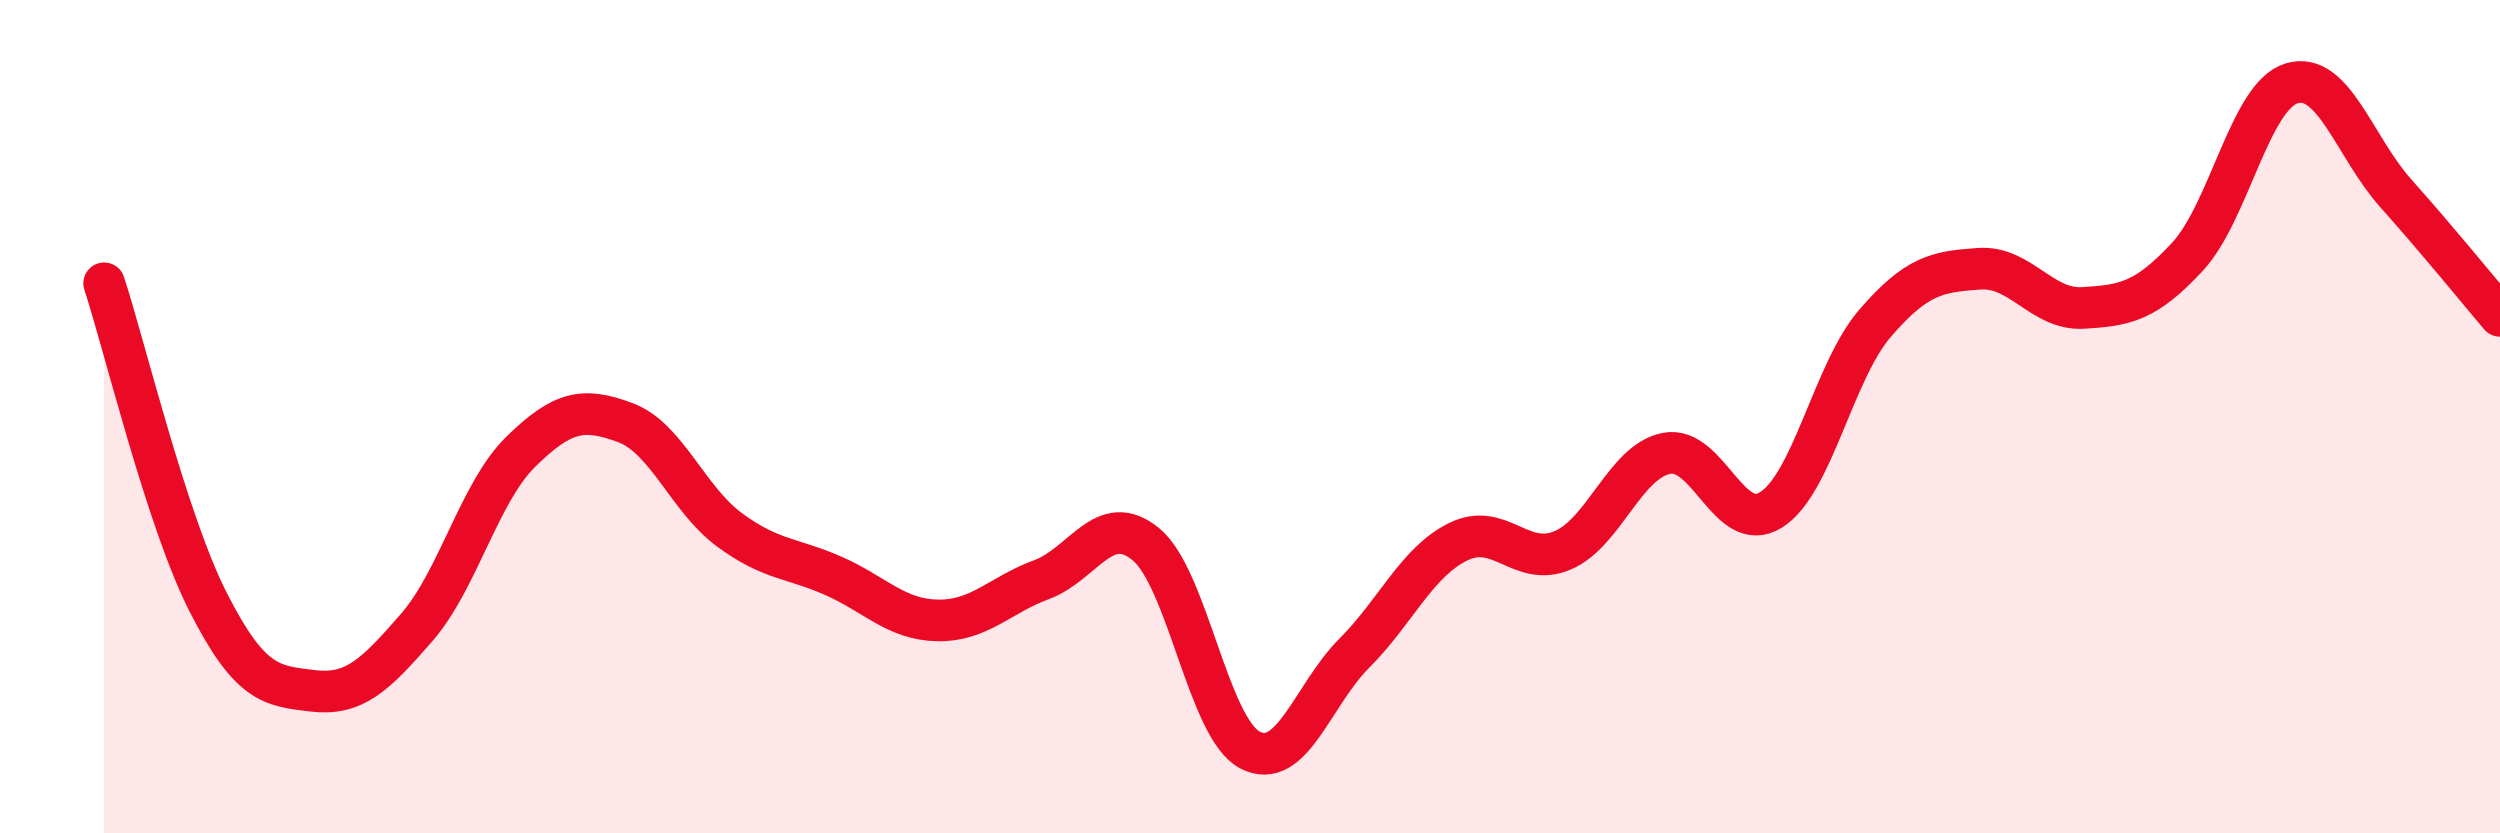 
    <svg width="60" height="20" viewBox="0 0 60 20" xmlns="http://www.w3.org/2000/svg">
      <path
        d="M 2.5,6.8 C 3,8.33 4,12.5 5,14.46 C 6,16.42 6.5,16.46 7.5,16.58 C 8.5,16.7 9,16.21 10,15.06 C 11,13.91 11.5,11.82 12.5,10.84 C 13.5,9.86 14,9.77 15,10.14 C 16,10.51 16.5,11.97 17.5,12.71 C 18.5,13.45 19,13.38 20,13.82 C 21,14.26 21.5,14.87 22.5,14.89 C 23.5,14.91 24,14.28 25,13.91 C 26,13.54 26.5,12.24 27.5,13.06 C 28.5,13.88 29,17.48 30,18 C 31,18.52 31.5,16.68 32.5,15.68 C 33.5,14.68 34,13.49 35,13 C 36,12.51 36.5,13.63 37.5,13.21 C 38.5,12.79 39,11.07 40,10.88 C 41,10.69 41.5,12.86 42.5,12.24 C 43.5,11.62 44,8.92 45,7.76 C 46,6.6 46.5,6.52 47.5,6.45 C 48.5,6.38 49,7.45 50,7.39 C 51,7.33 51.5,7.24 52.5,6.16 C 53.5,5.08 54,2.3 55,2 C 56,1.7 56.5,3.52 57.5,4.64 C 58.5,5.76 59.5,6.99 60,7.58L60 20L2.5 20Z"
        fill="#EB0A25"
        opacity="0.1"
        stroke-linecap="round"
        stroke-linejoin="round"
      />
      <path
        d="M 2.5,6.8 C 3,8.33 4,12.5 5,14.46 C 6,16.42 6.5,16.46 7.5,16.58 C 8.5,16.7 9,16.21 10,15.06 C 11,13.91 11.5,11.82 12.5,10.84 C 13.5,9.86 14,9.77 15,10.14 C 16,10.51 16.5,11.97 17.5,12.71 C 18.5,13.45 19,13.38 20,13.82 C 21,14.26 21.5,14.87 22.5,14.89 C 23.5,14.91 24,14.28 25,13.91 C 26,13.54 26.5,12.24 27.5,13.06 C 28.5,13.88 29,17.48 30,18 C 31,18.52 31.5,16.68 32.5,15.68 C 33.5,14.68 34,13.49 35,13 C 36,12.51 36.5,13.63 37.5,13.21 C 38.5,12.79 39,11.07 40,10.88 C 41,10.69 41.5,12.86 42.5,12.24 C 43.5,11.62 44,8.92 45,7.76 C 46,6.6 46.5,6.52 47.5,6.45 C 48.5,6.38 49,7.45 50,7.39 C 51,7.33 51.5,7.24 52.5,6.16 C 53.5,5.08 54,2.3 55,2 C 56,1.7 56.5,3.52 57.5,4.64 C 58.5,5.76 59.5,6.99 60,7.58"
        stroke="#EB0A25"
        stroke-width="1"
        fill="none"
        stroke-linecap="round"
        stroke-linejoin="round"
      />
    </svg>
  
